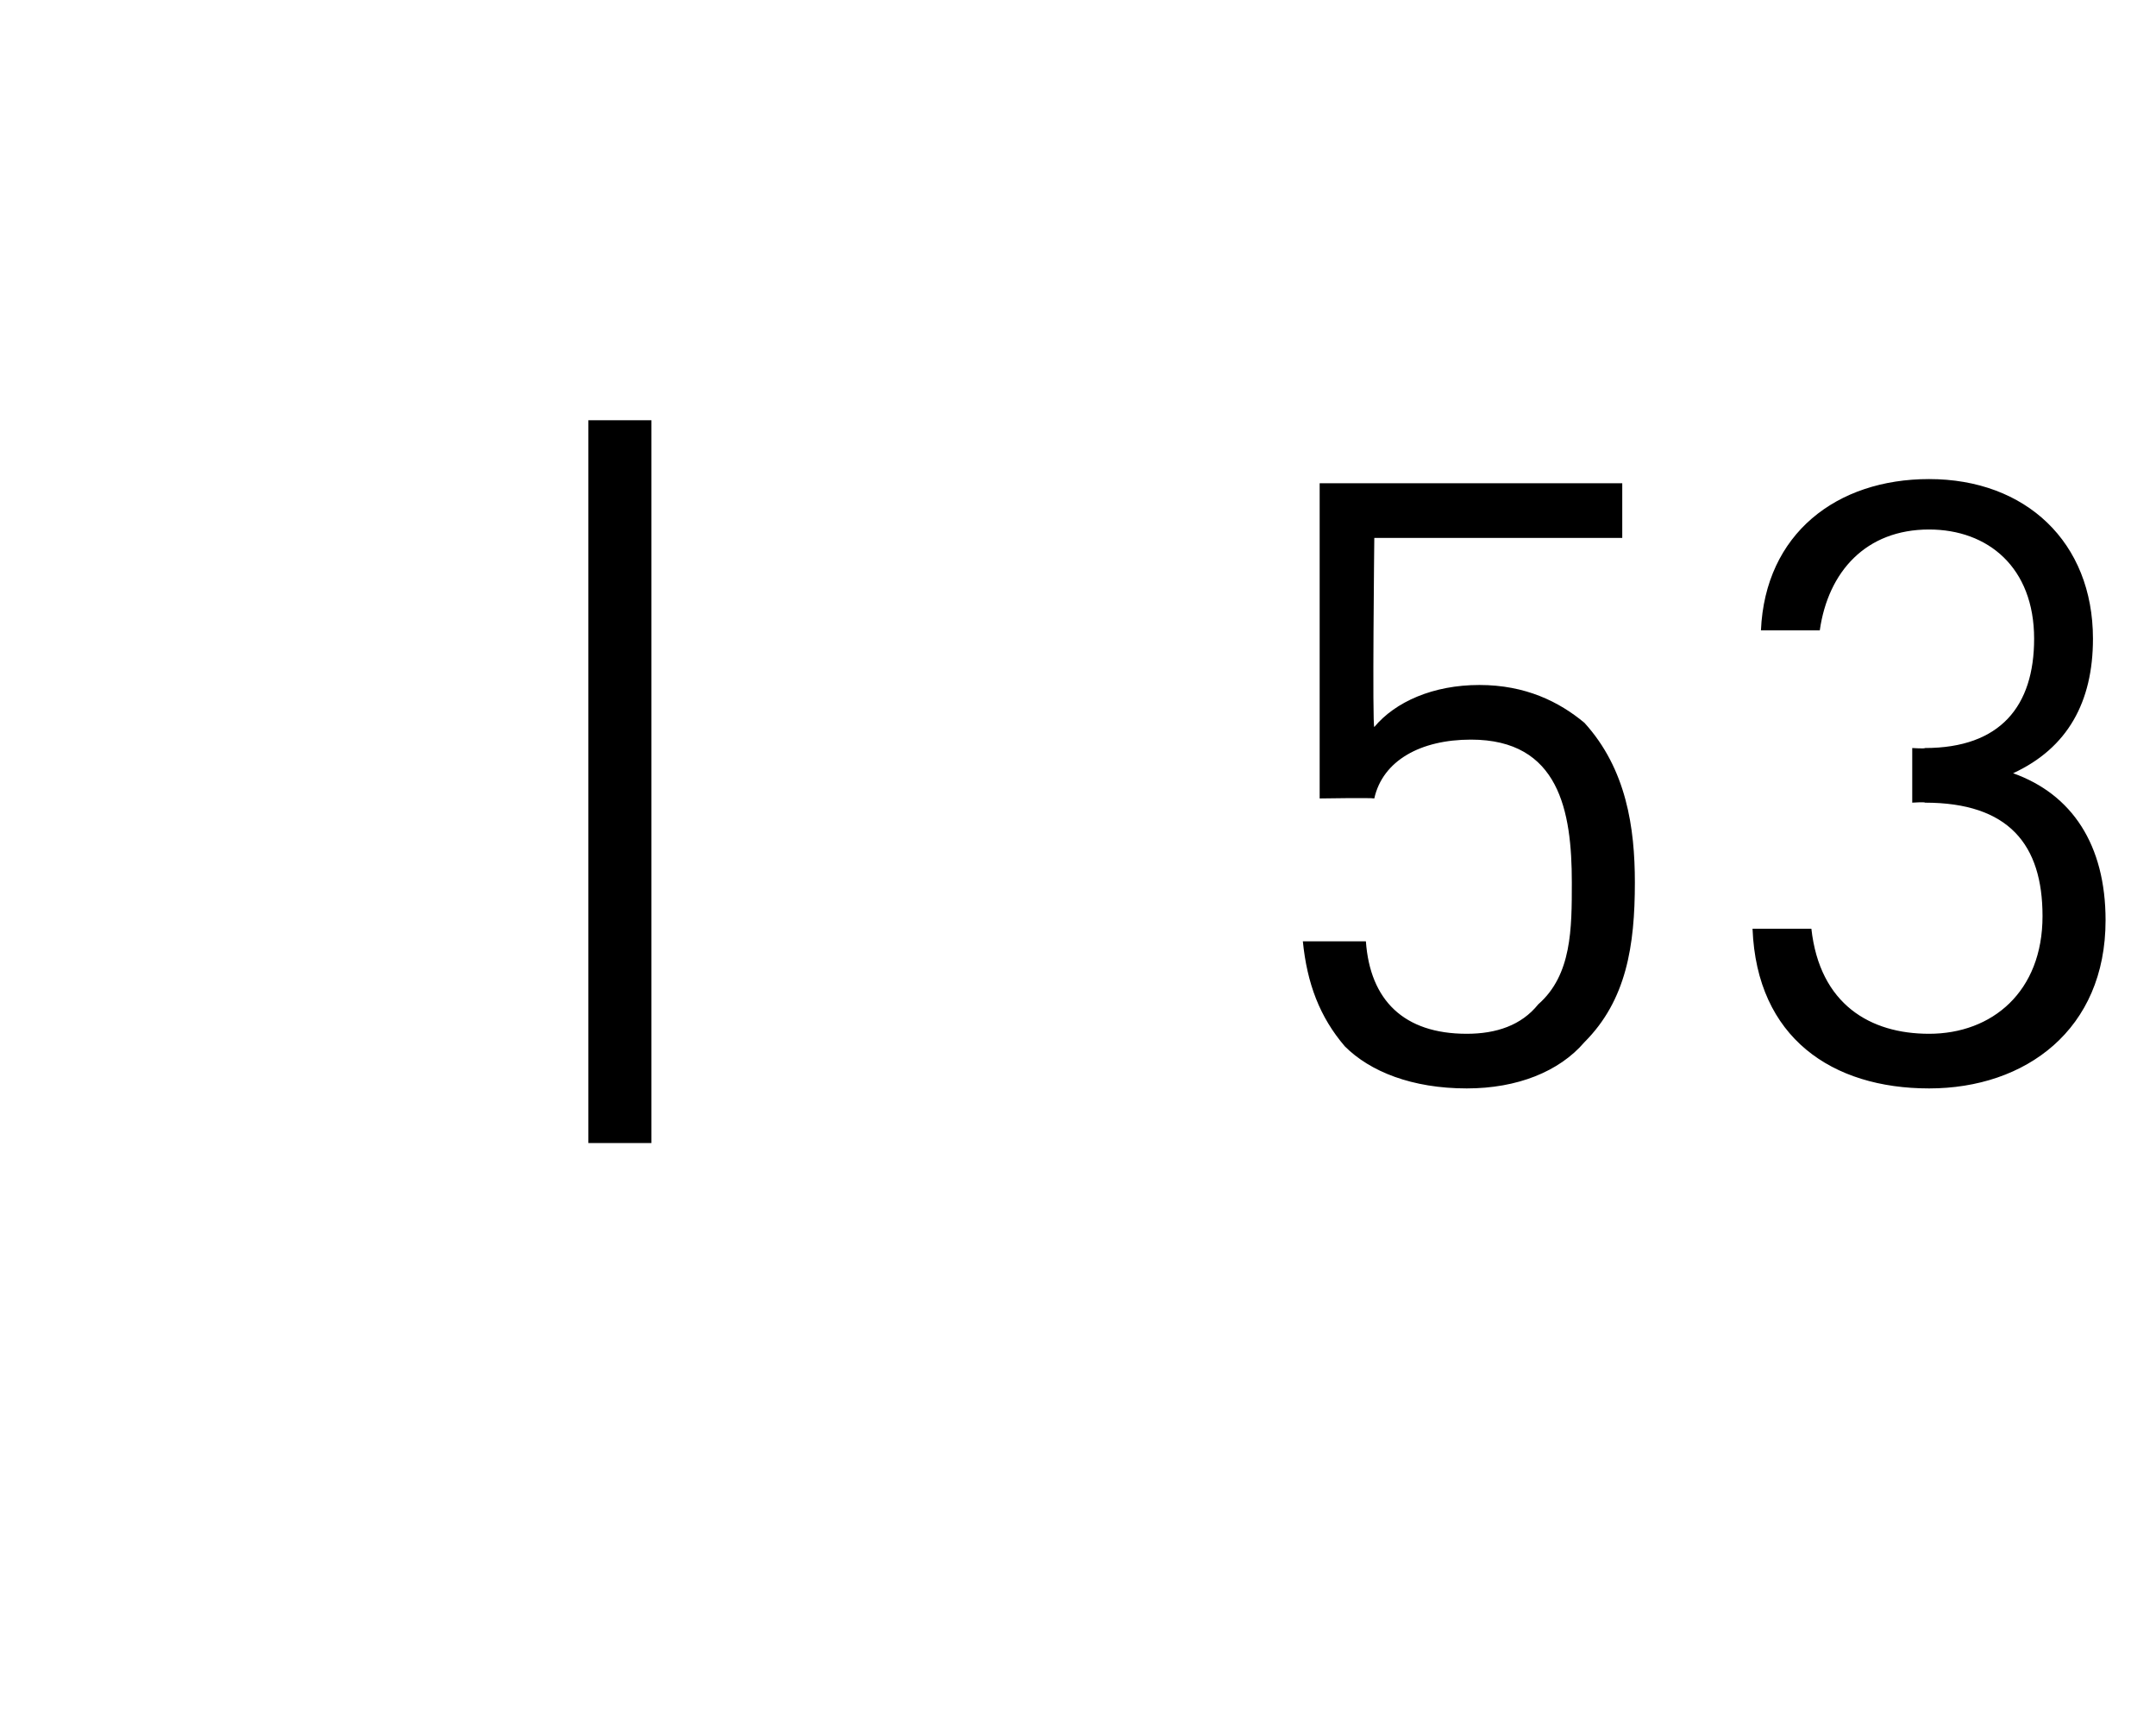 <?xml version="1.0" standalone="no"?><!DOCTYPE svg PUBLIC "-//W3C//DTD SVG 1.1//EN" "http://www.w3.org/Graphics/SVG/1.1/DTD/svg11.dtd"><svg xmlns="http://www.w3.org/2000/svg" version="1.1" width="51.3px" height="40.7px" viewBox="0 -1 51.3 40.7" style="top:-1px"><desc>| 53</desc><defs/><g id="Polygon122096"><path d="m14 26.2l0-17.2l1.5 0l0 17.2l-1.5 0zm23.7-2.4c-.6.7-1.6 1.1-2.8 1.1c-1.3 0-2.3-.4-2.9-1c-.6-.7-.9-1.5-1-2.5c0 0 1.5 0 1.5 0c.1 1.4.9 2.2 2.4 2.2c.7 0 1.3-.2 1.7-.7c.8-.7.8-1.8.8-2.9c0-1.7-.3-3.4-2.4-3.4c-1.2 0-2.1.5-2.3 1.4c-.05-.02-1.3 0-1.3 0l0-7.5l7.2 0l0 1.3l-5.9 0c0 0-.05 4.5 0 4.5c.5-.6 1.4-1 2.5-1c1.1 0 1.9.4 2.5.9c1 1.1 1.2 2.5 1.2 3.8c0 1.5-.2 2.8-1.2 3.8zm8.2 1.1c-2.3 0-4.1-1.2-4.2-3.8c0 0 1.4 0 1.4 0c.2 1.8 1.4 2.5 2.8 2.5c1.5 0 2.7-1 2.7-2.8c0-1.7-.8-2.7-2.8-2.7c.01-.02-.3 0-.3 0l0-1.3c0 0 .31.02.3 0c1.8 0 2.6-1 2.6-2.6c0-1.7-1.1-2.6-2.5-2.6c-1.5 0-2.4 1-2.6 2.4c0 0-1.4 0-1.4 0c.1-2.3 1.8-3.6 4-3.6c2.3 0 3.9 1.5 3.9 3.8c0 1.5-.6 2.6-1.9 3.2c1.4.5 2.2 1.7 2.2 3.5c0 2.6-1.9 4-4.2 4z" stroke="none" fill="#000"/></g></svg>